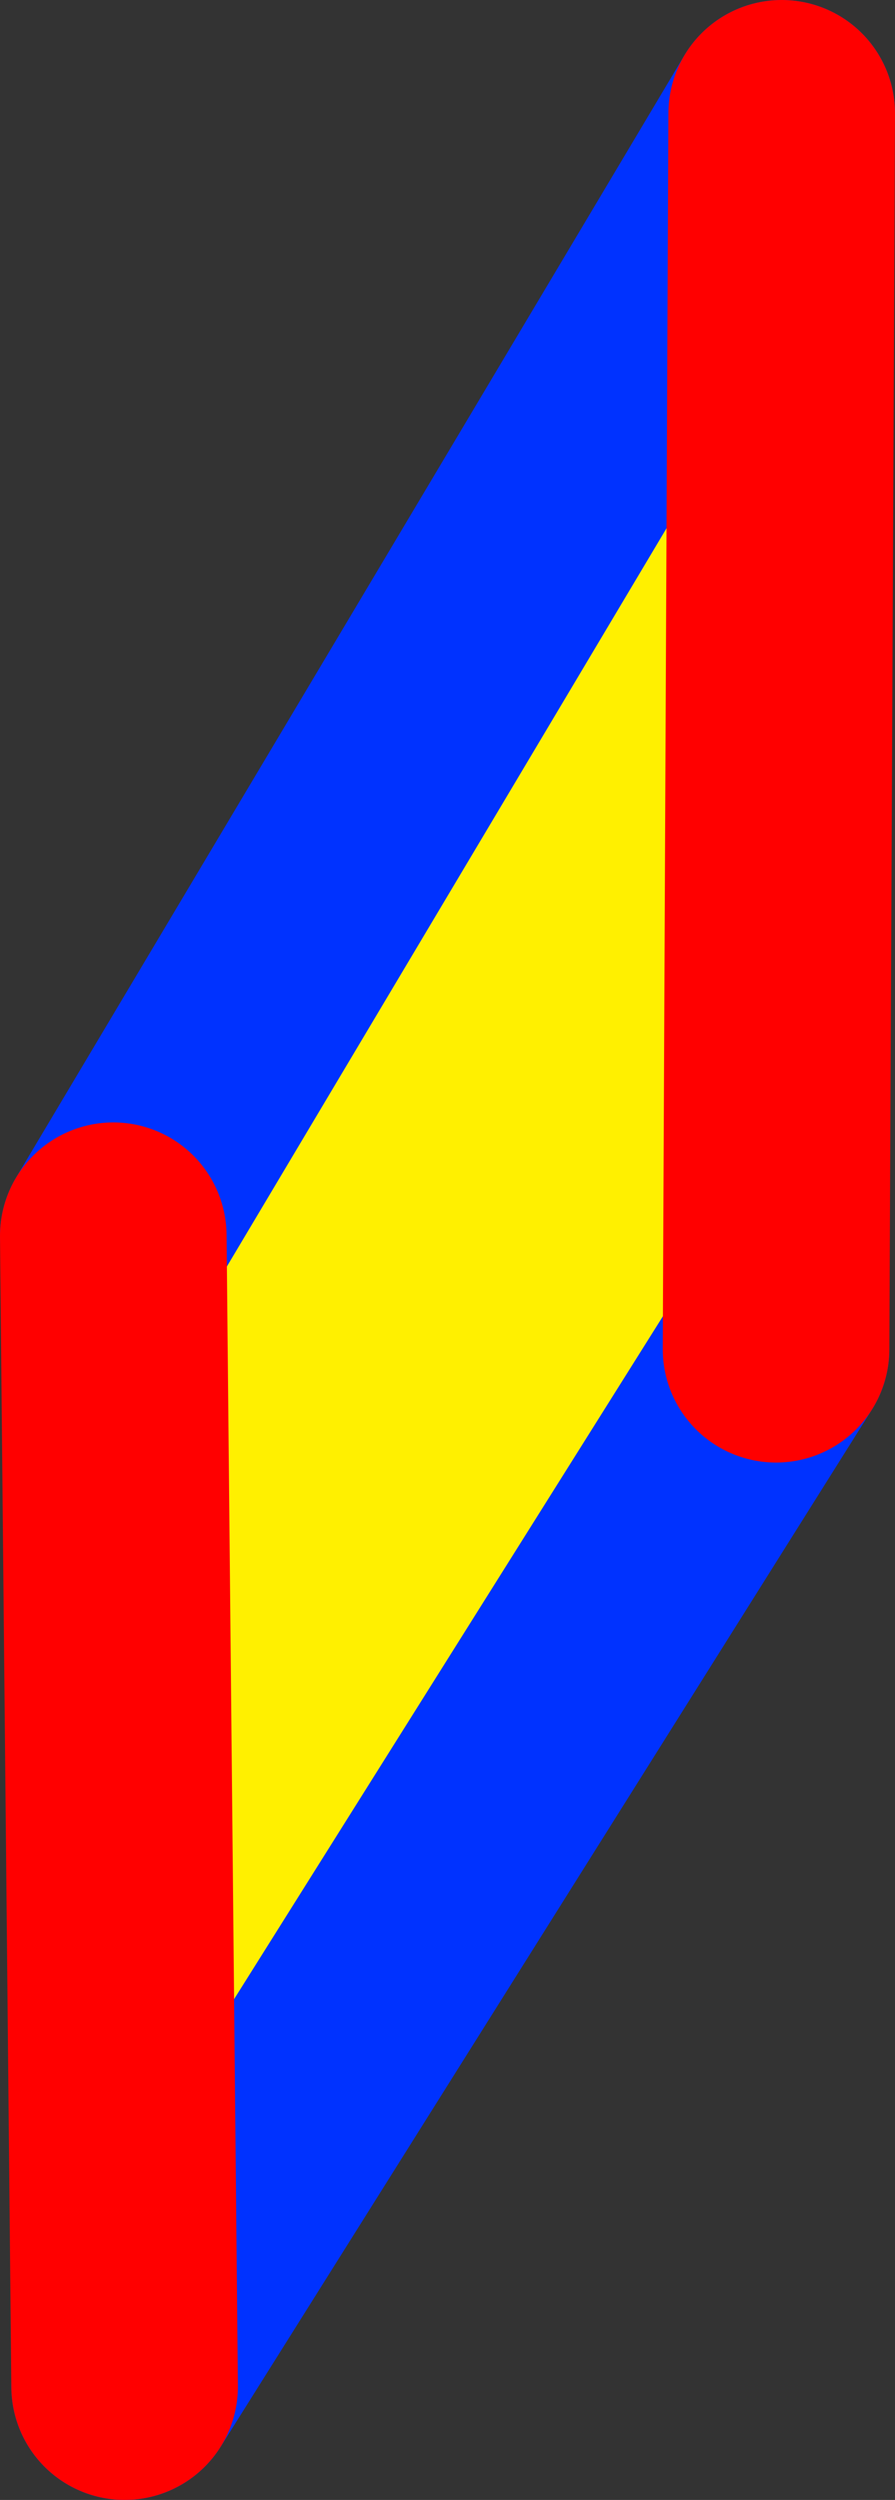 <?xml version="1.0" encoding="UTF-8" standalone="no"?>
<svg xmlns:xlink="http://www.w3.org/1999/xlink" height="22.05px" width="7.9px" xmlns="http://www.w3.org/2000/svg">
  <rect width="100%" height="100%" fill="#333333" stroke="none"/>
  <g transform="matrix(1.0, 0.0, 0.0, 1.0, -377.25, -277.0)">
    <path d="M384.15 278.0 L384.1 288.9 378.35 298.05 378.25 287.9 384.15 278.0" fill="#fff000" fill-rule="evenodd" stroke="none"/>
    <path d="M384.15 278.0 L378.25 287.9 M378.35 298.05 L384.1 288.9" fill="none" stroke="#0032ff" stroke-linecap="round" stroke-linejoin="round" stroke-width="2.0"/>
    <path d="M384.1 288.9 L384.15 278.0 M378.25 287.9 L378.35 298.05" fill="none" stroke="#ff0000" stroke-linecap="round" stroke-linejoin="round" stroke-width="2.0"/>
  </g>
</svg>

